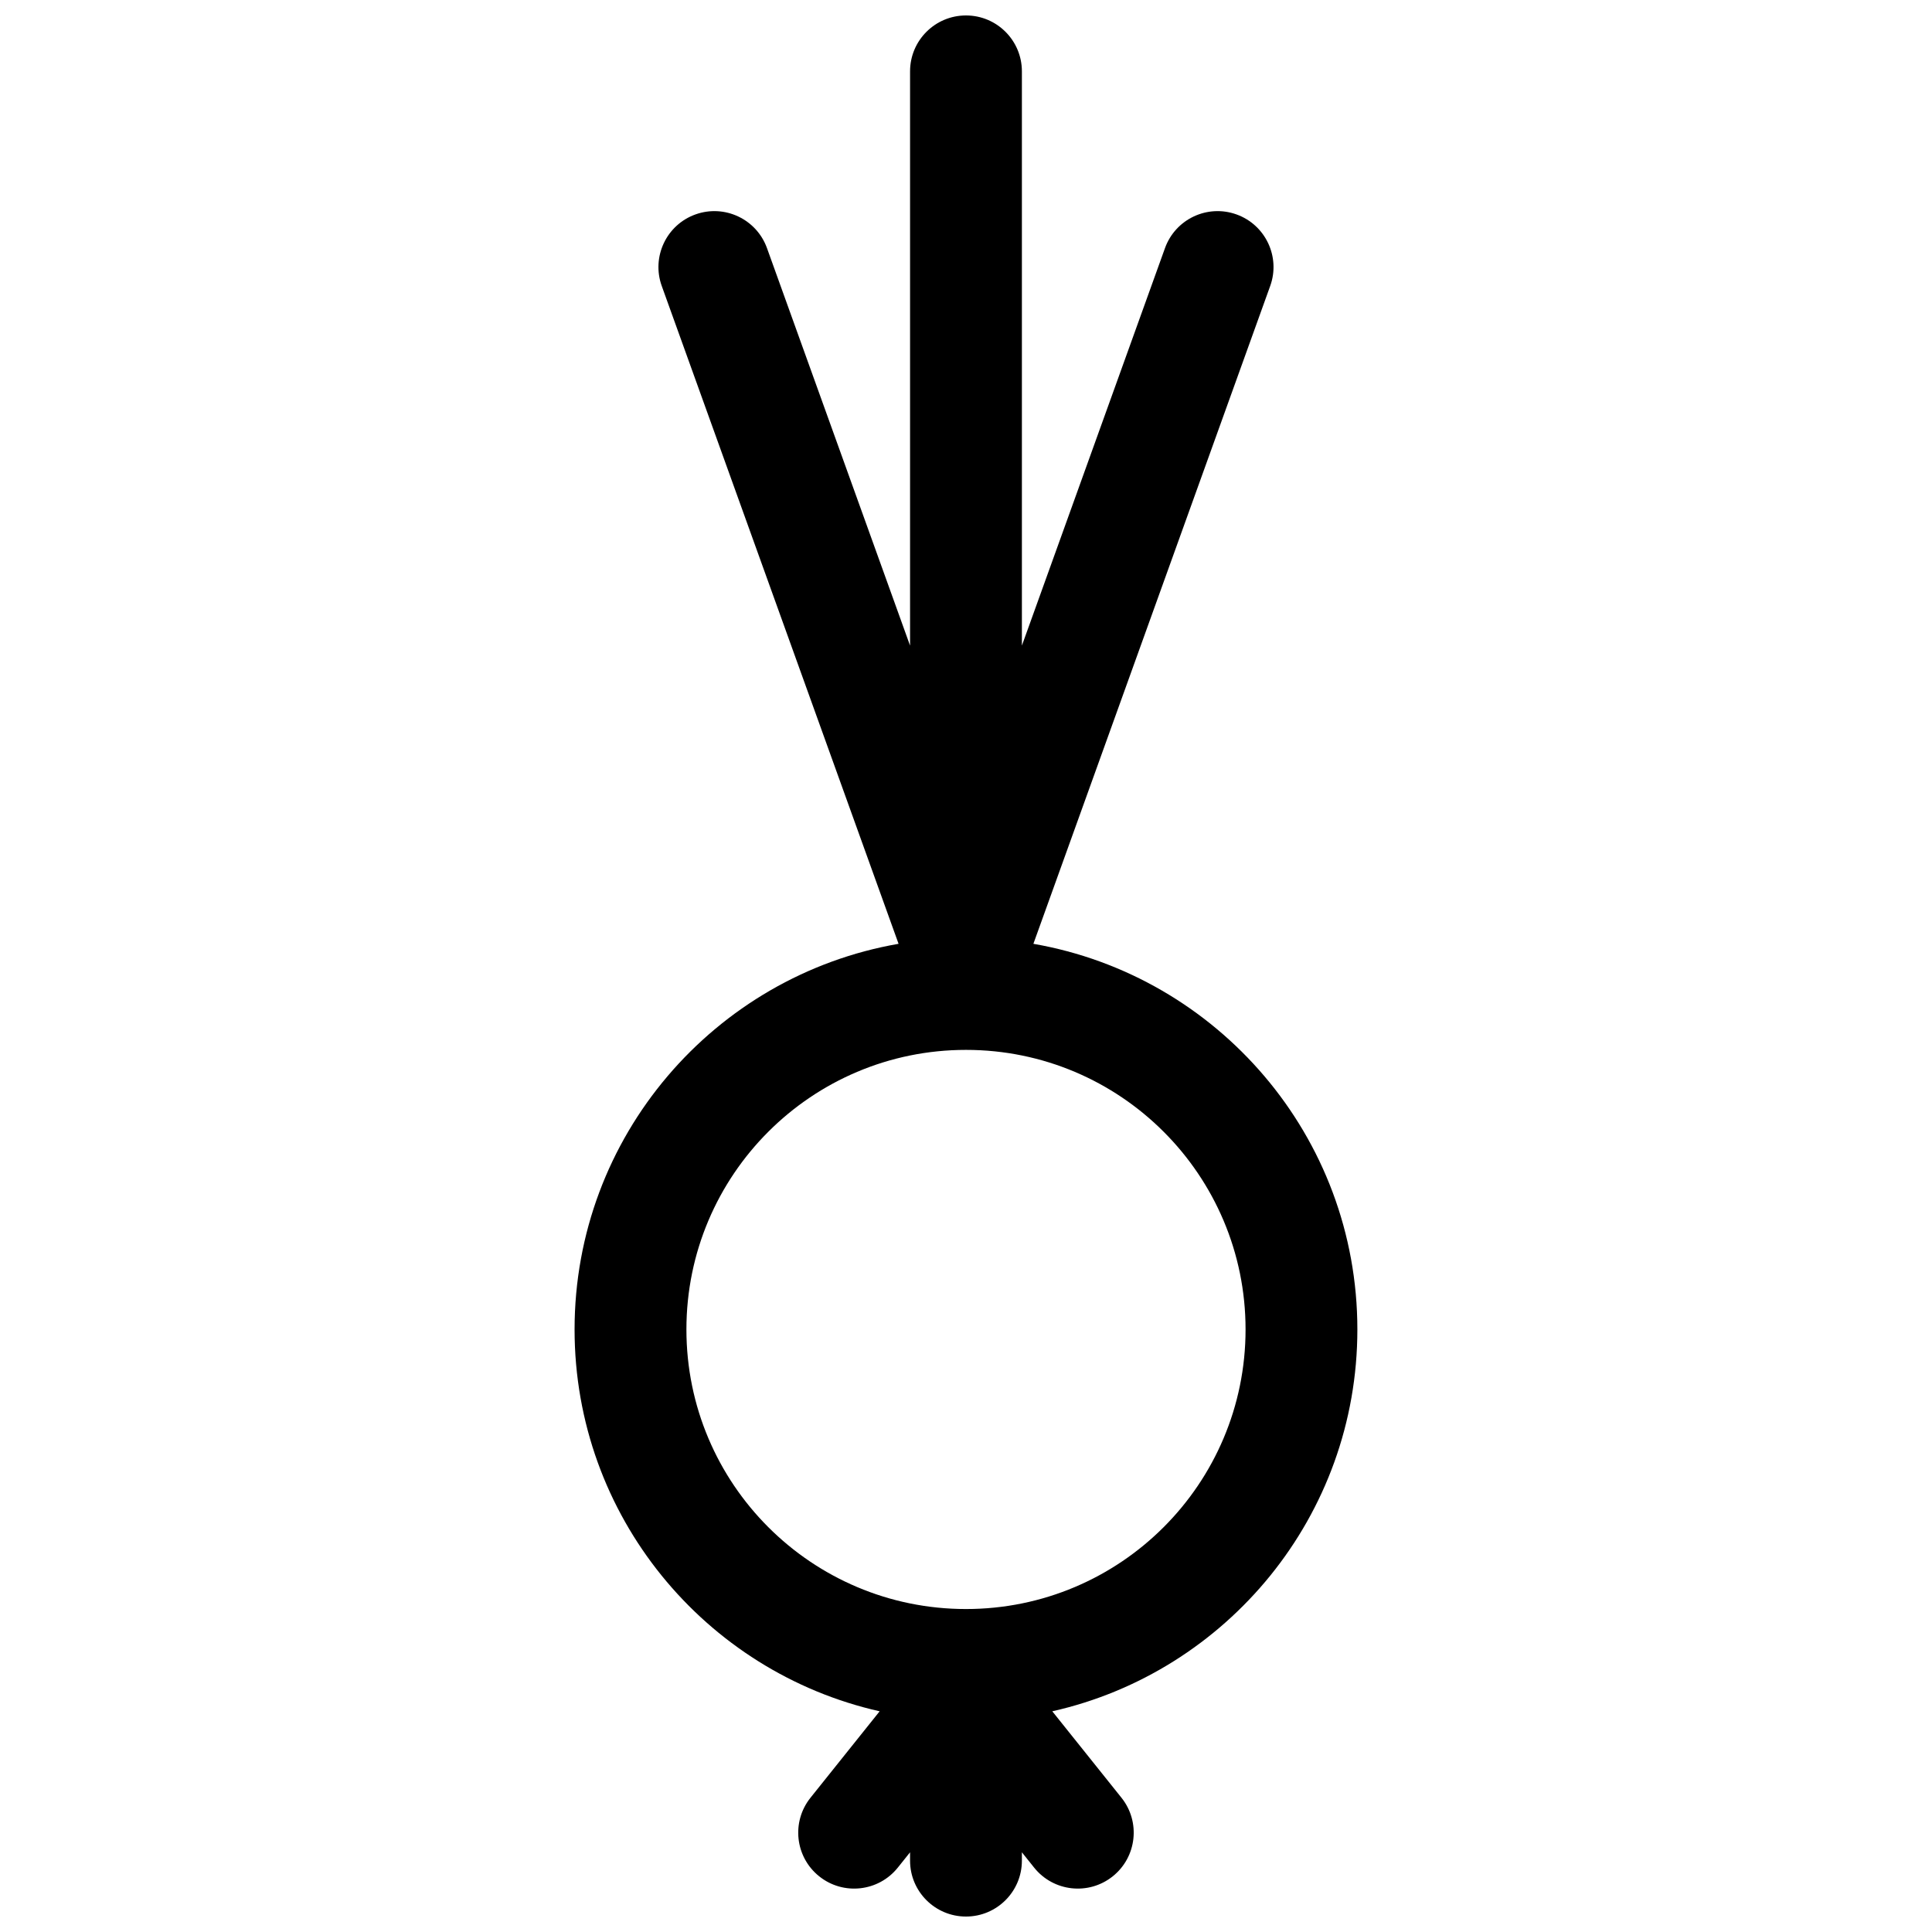 <?xml version="1.0" encoding="UTF-8"?>
<!-- Uploaded to: ICON Repo, www.svgrepo.com, Generator: ICON Repo Mixer Tools -->
<svg width="800px" height="800px" version="1.1" viewBox="144 144 512 512" xmlns="http://www.w3.org/2000/svg">
 <defs>
  <clipPath id="a">
   <path d="m296 148.09h208v503.81h-208z"/>
  </clipPath>
 </defs>
 <g clip-path="url(#a)">
  <path d="m382.13 394.12-62.758-174.33c-2.769-7.699 1.223-16.188 8.922-18.961 7.703-2.773 16.191 1.223 18.965 8.922l37.918 105.34v-152.18c0-8.184 6.637-14.816 14.82-14.816s14.816 6.633 14.816 14.816v152.18l37.922-105.34c2.769-7.699 11.262-11.695 18.961-8.922 7.699 2.773 11.695 11.262 8.922 18.961l-62.758 174.33c48.773 8.469 85.859 51 85.859 102.2 0 49.422-34.566 90.773-80.848 101.19l18.332 22.91c5.109 6.391 4.074 15.719-2.316 20.828-6.391 5.113-15.715 4.078-20.828-2.312l-3.246-4.059v2.211c0 8.184-6.633 14.816-14.816 14.816s-14.82-6.633-14.82-14.816v-2.211l-3.246 4.059c-5.113 6.391-14.438 7.426-20.828 2.312-6.391-5.109-7.426-14.438-2.312-20.828l18.328-22.91c-46.277-10.418-80.848-51.77-80.848-101.19 0-51.195 37.086-93.727 85.859-102.2zm17.867 176.29c40.918 0 74.09-33.172 74.09-74.09 0-40.922-33.172-74.09-74.09-74.09-40.922 0-74.09 33.168-74.09 74.09 0 40.918 33.168 74.09 74.09 74.09z"/>
 </g>
</svg>